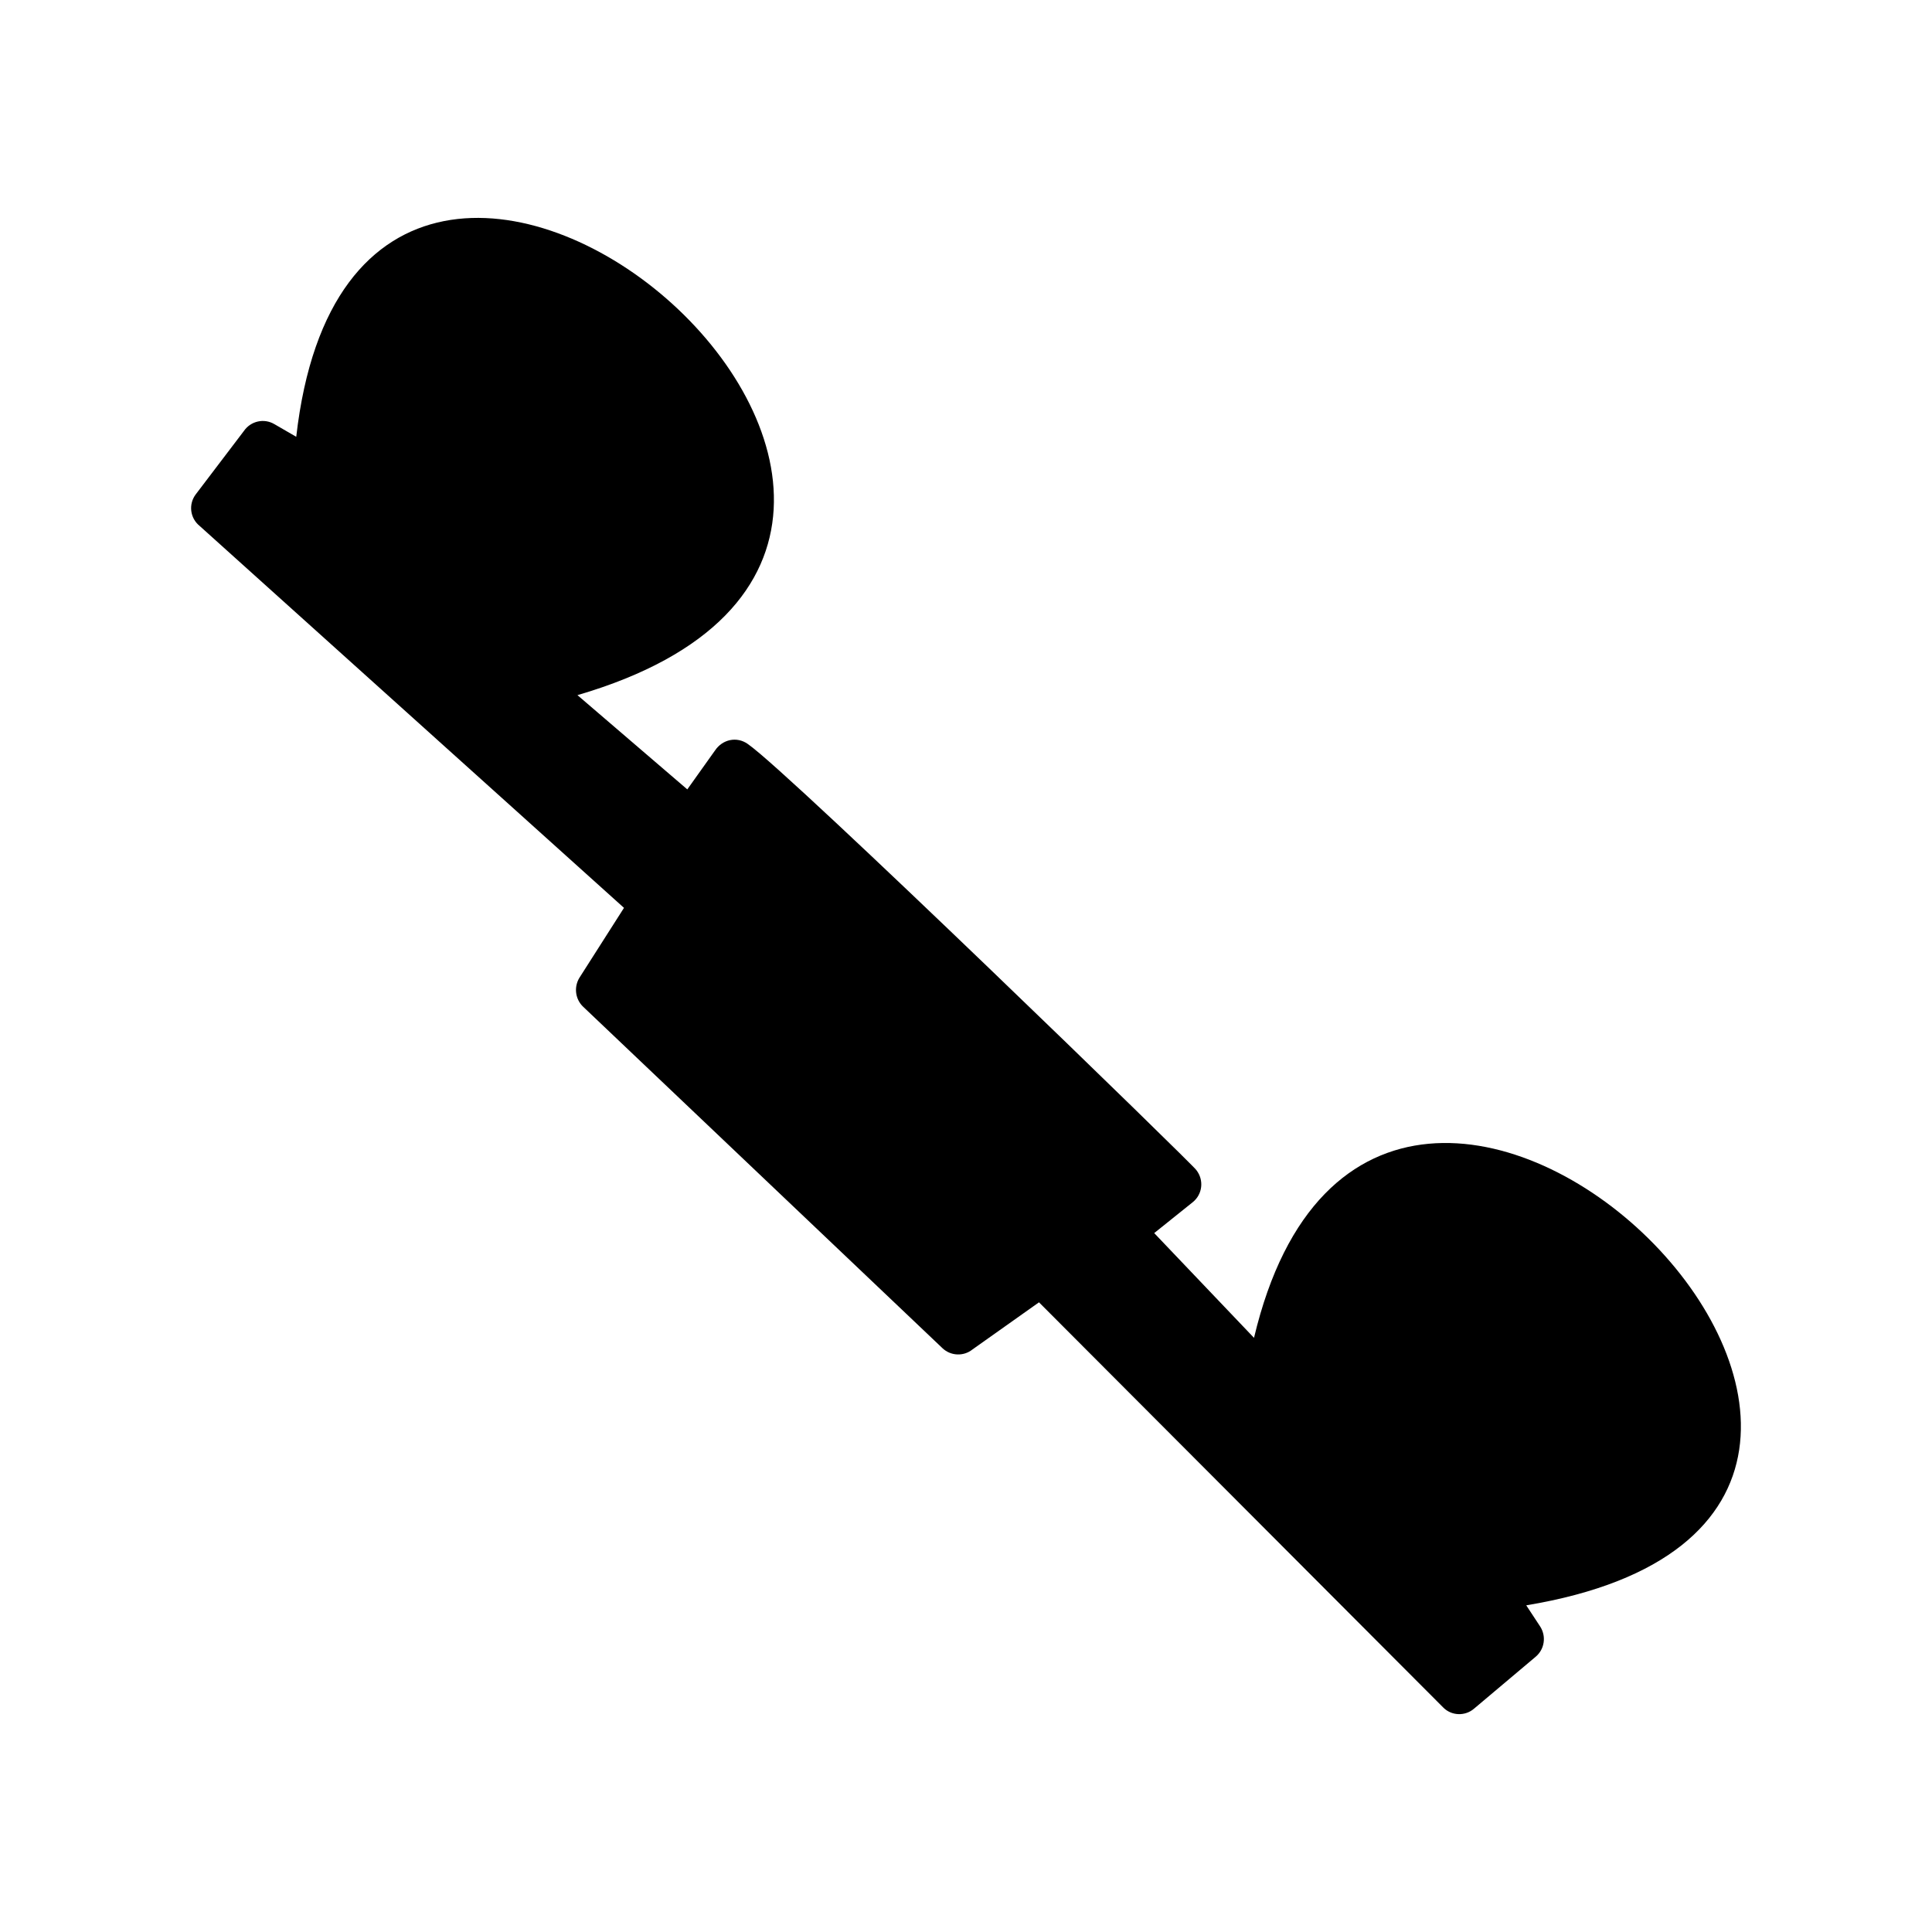 <?xml version="1.0" encoding="UTF-8"?>
<!-- The Best Svg Icon site in the world: iconSvg.co, Visit us! https://iconsvg.co -->
<svg fill="#000000" width="800px" height="800px" version="1.1" viewBox="144 144 512 512" xmlns="http://www.w3.org/2000/svg">
 <path d="m297.02 328.21 29.121 24.988 7.356-10.328c1.965-2.922 5.742-3.777 8.664-1.715 11.438 7.91 119.25 112.7 118.9 112.95 2.066 2.672 1.613 6.449-1.008 8.516l-10.176 8.16 26.449 27.762c33.152-139.91 221.57 46.098 72.145 70.887l3.68 5.594c1.664 2.57 1.211 5.996-1.16 8.012l-16.324 13.754c-2.367 2.066-5.996 1.965-8.211-0.301l-107.11-107.36-17.633 12.496c-2.316 1.863-5.742 1.762-7.961-0.352l-95.219-90.484c-2.066-1.965-2.519-5.188-0.957-7.707l11.789-18.488-112.45-101.21c-2.57-2.066-3.023-5.793-1.008-8.414l12.746-16.777c1.812-2.621 5.34-3.426 8.113-1.762l5.742 3.324c16.727-146.71 219.81 26.047 74.512 68.469z"/>
</svg>